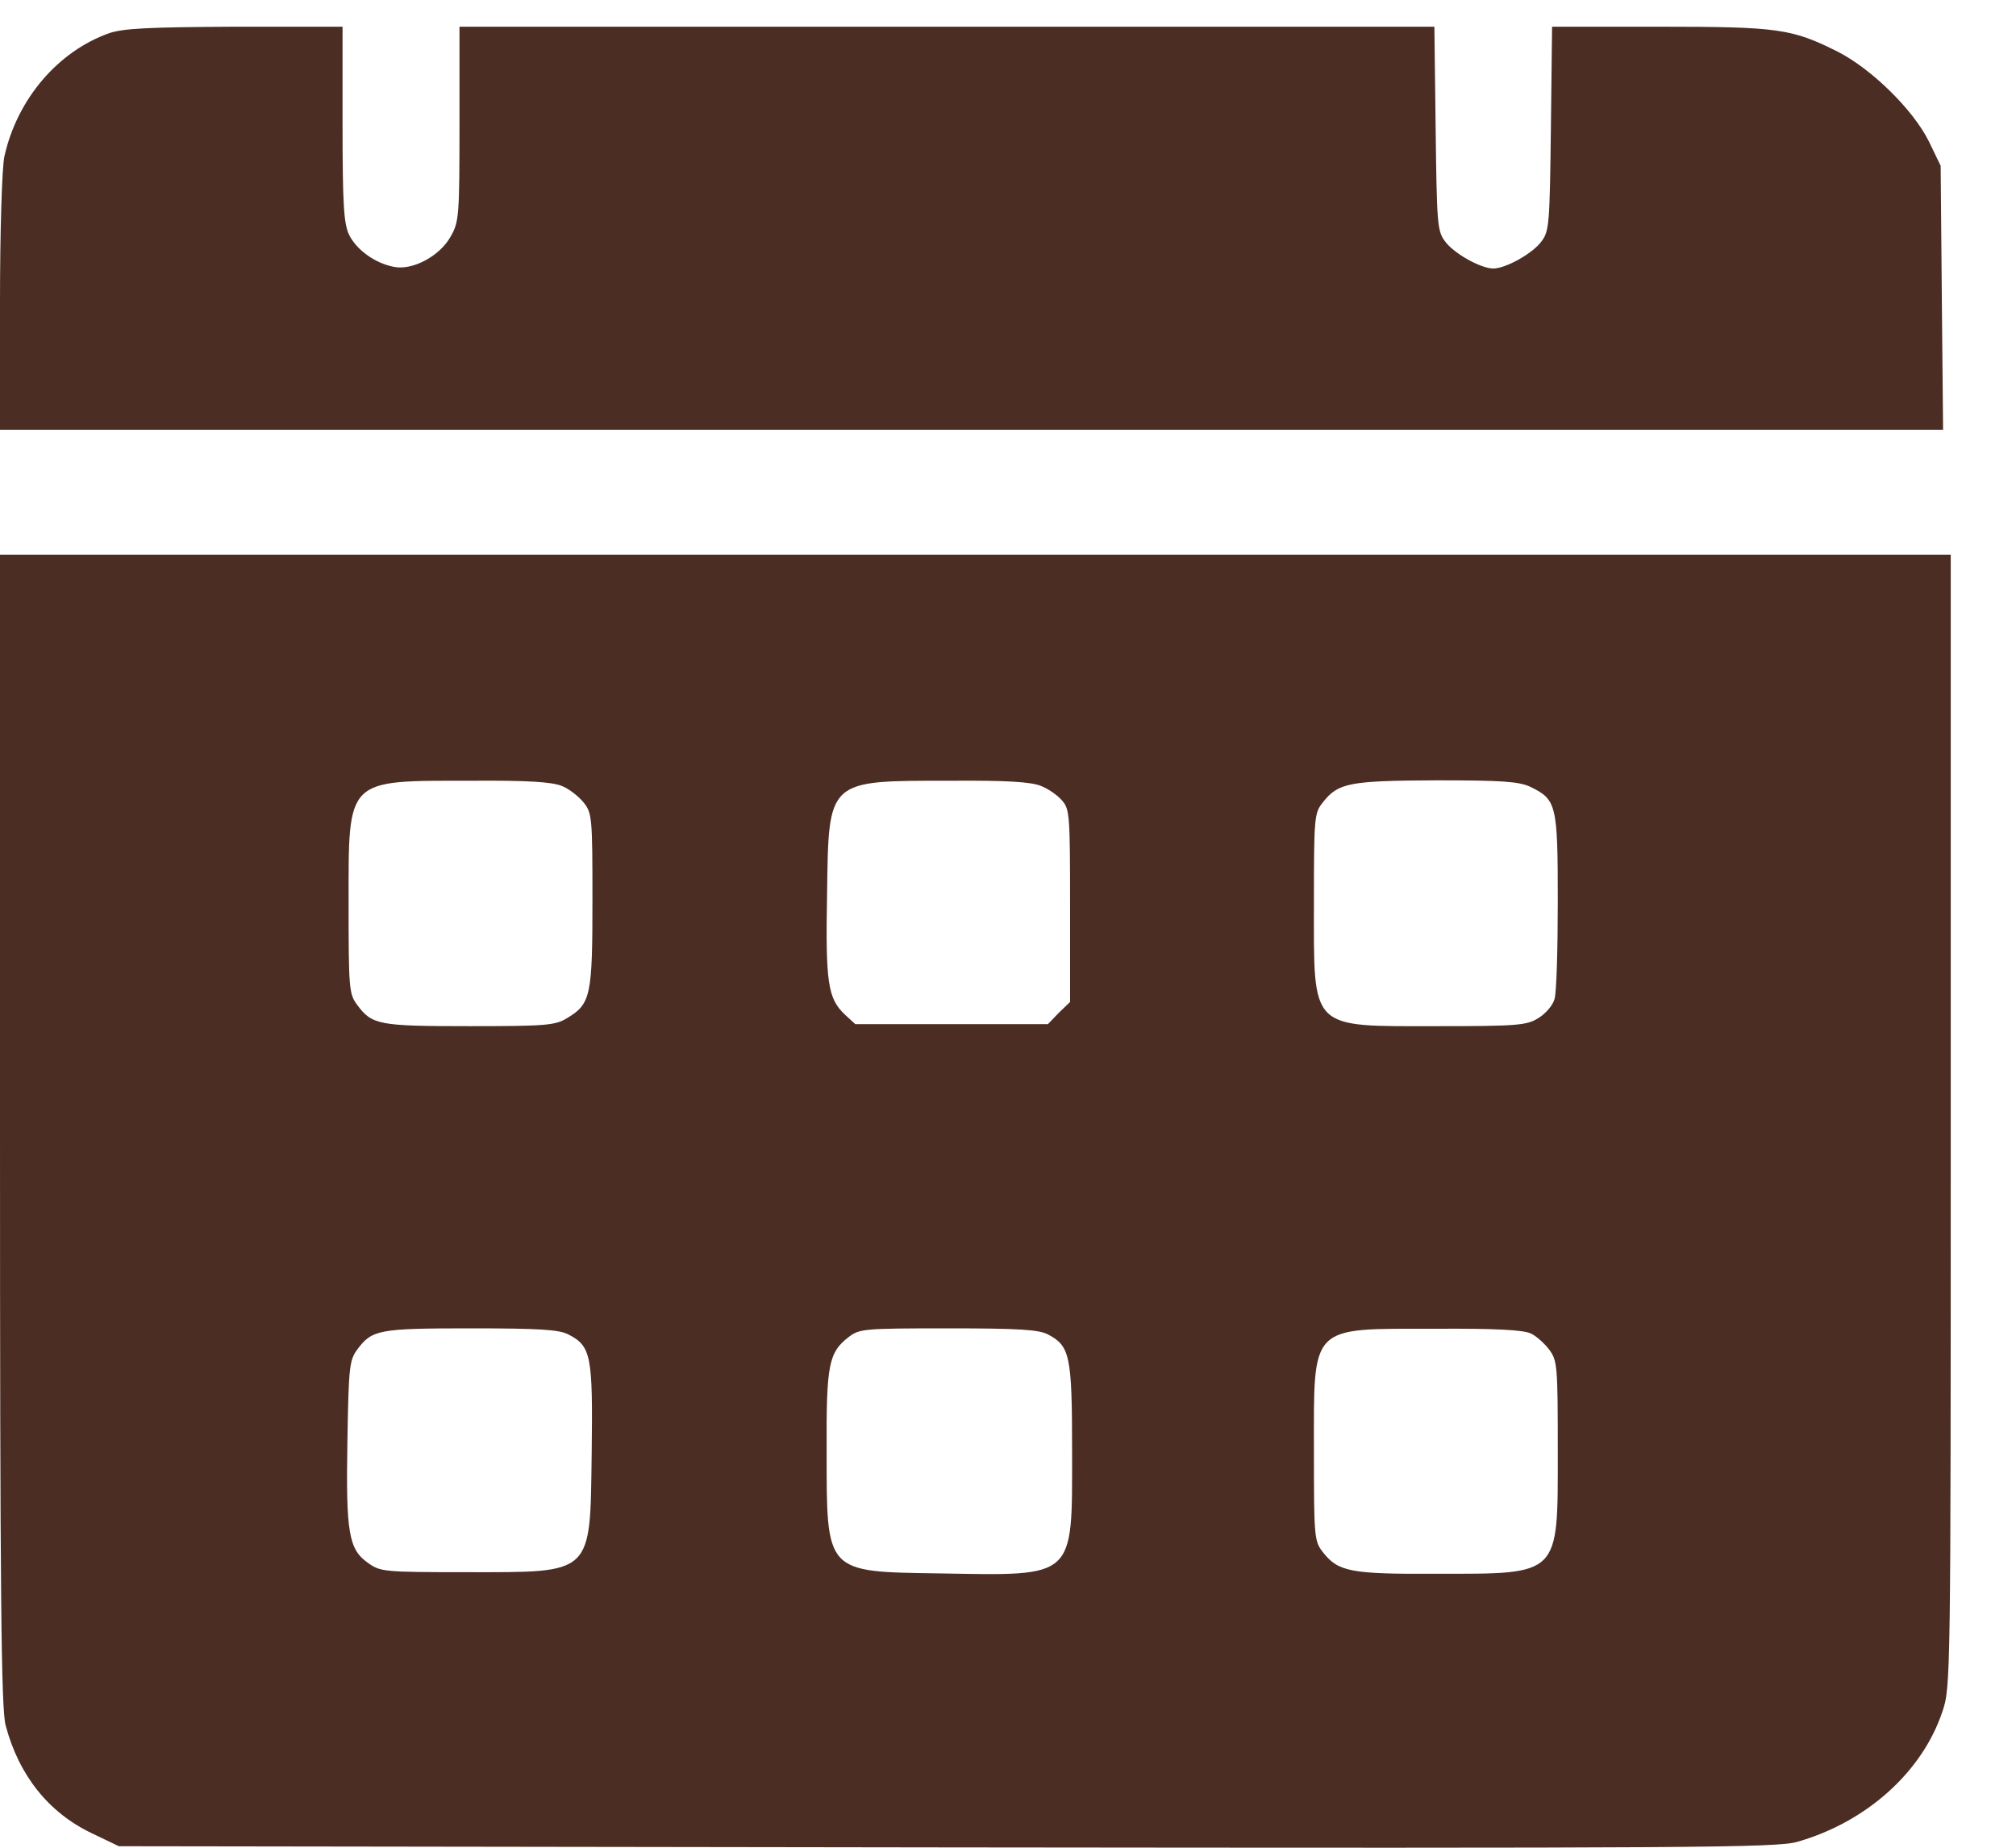 <svg width="24" height="22" viewBox="0 0 24 22" fill="none" xmlns="http://www.w3.org/2000/svg">
<g id="Black">
<path id="Vector" d="M1.3 0.395C0.691 0.611 0.206 1.177 0.053 1.859C0.024 1.979 0 2.742 0 3.591V5.117H11.568H23.132L23.117 3.543L23.103 1.974L22.964 1.686C22.777 1.307 22.282 0.822 21.879 0.616C21.332 0.342 21.174 0.318 19.759 0.318H18.477L18.463 1.528C18.449 2.655 18.444 2.751 18.353 2.871C18.252 3.015 17.926 3.197 17.777 3.197C17.628 3.197 17.302 3.015 17.201 2.871C17.11 2.751 17.105 2.655 17.091 1.528L17.076 0.318H11.275H5.47V1.475C5.47 2.578 5.465 2.641 5.364 2.818C5.235 3.049 4.913 3.221 4.693 3.178C4.462 3.135 4.242 2.972 4.155 2.794C4.093 2.66 4.078 2.439 4.078 1.475V0.318H2.797C1.766 0.323 1.468 0.338 1.3 0.395Z" fill="#4B2D23"/>
<path id="Vector_2" d="M0 13.451C0 19.017 0.014 20.346 0.067 20.543C0.226 21.142 0.581 21.584 1.094 21.828L1.415 21.982L11.275 21.996C20.19 22.006 21.16 22.001 21.399 21.929C22.22 21.694 22.882 21.099 23.122 20.384C23.223 20.091 23.223 20.034 23.223 13.345V6.604H11.611H0V13.451ZM6.689 9.358C6.775 9.392 6.89 9.483 6.948 9.555C7.048 9.68 7.053 9.732 7.053 10.716C7.053 11.853 7.034 11.954 6.751 12.122C6.612 12.208 6.506 12.218 5.59 12.218C4.505 12.218 4.429 12.203 4.251 11.963C4.155 11.834 4.15 11.767 4.15 10.754C4.15 9.257 4.112 9.296 5.604 9.296C6.286 9.291 6.569 9.31 6.689 9.358ZM12.393 9.358C12.48 9.392 12.59 9.468 12.643 9.531C12.734 9.632 12.739 9.704 12.739 10.783V11.93L12.605 12.059L12.475 12.194H11.328H10.182L10.057 12.079C9.855 11.887 9.827 11.7 9.846 10.649C9.865 9.272 9.841 9.296 11.314 9.296C11.991 9.291 12.278 9.31 12.393 9.358ZM18.218 9.368C18.53 9.521 18.545 9.574 18.545 10.73C18.545 11.296 18.53 11.824 18.506 11.896C18.487 11.968 18.401 12.069 18.314 12.122C18.175 12.208 18.07 12.218 17.115 12.218C15.579 12.218 15.642 12.28 15.642 10.74C15.642 9.732 15.647 9.68 15.747 9.555C15.93 9.32 16.064 9.296 17.096 9.291C17.887 9.291 18.079 9.305 18.218 9.368ZM6.765 15.888C7.039 16.027 7.058 16.143 7.044 17.294C7.024 18.767 7.072 18.719 5.542 18.719C4.568 18.719 4.529 18.714 4.381 18.609C4.15 18.446 4.117 18.249 4.136 17.155C4.15 16.282 4.16 16.195 4.251 16.071C4.429 15.831 4.505 15.816 5.604 15.816C6.425 15.816 6.655 15.831 6.765 15.888ZM12.475 15.888C12.739 16.027 12.763 16.138 12.763 17.289C12.763 18.801 12.811 18.762 11.199 18.734C9.817 18.714 9.841 18.738 9.841 17.265C9.836 16.253 9.865 16.104 10.1 15.922C10.229 15.821 10.277 15.816 11.285 15.816C12.13 15.816 12.365 15.831 12.475 15.888ZM18.228 15.879C18.29 15.908 18.391 15.999 18.444 16.071C18.54 16.2 18.545 16.267 18.545 17.28C18.545 18.777 18.583 18.738 17.091 18.738C16.078 18.743 15.93 18.714 15.747 18.479C15.647 18.35 15.642 18.302 15.642 17.294C15.642 15.759 15.579 15.821 17.081 15.821C17.806 15.816 18.146 15.835 18.228 15.879Z" fill="#4B2D23"/>
</g>
</svg>

